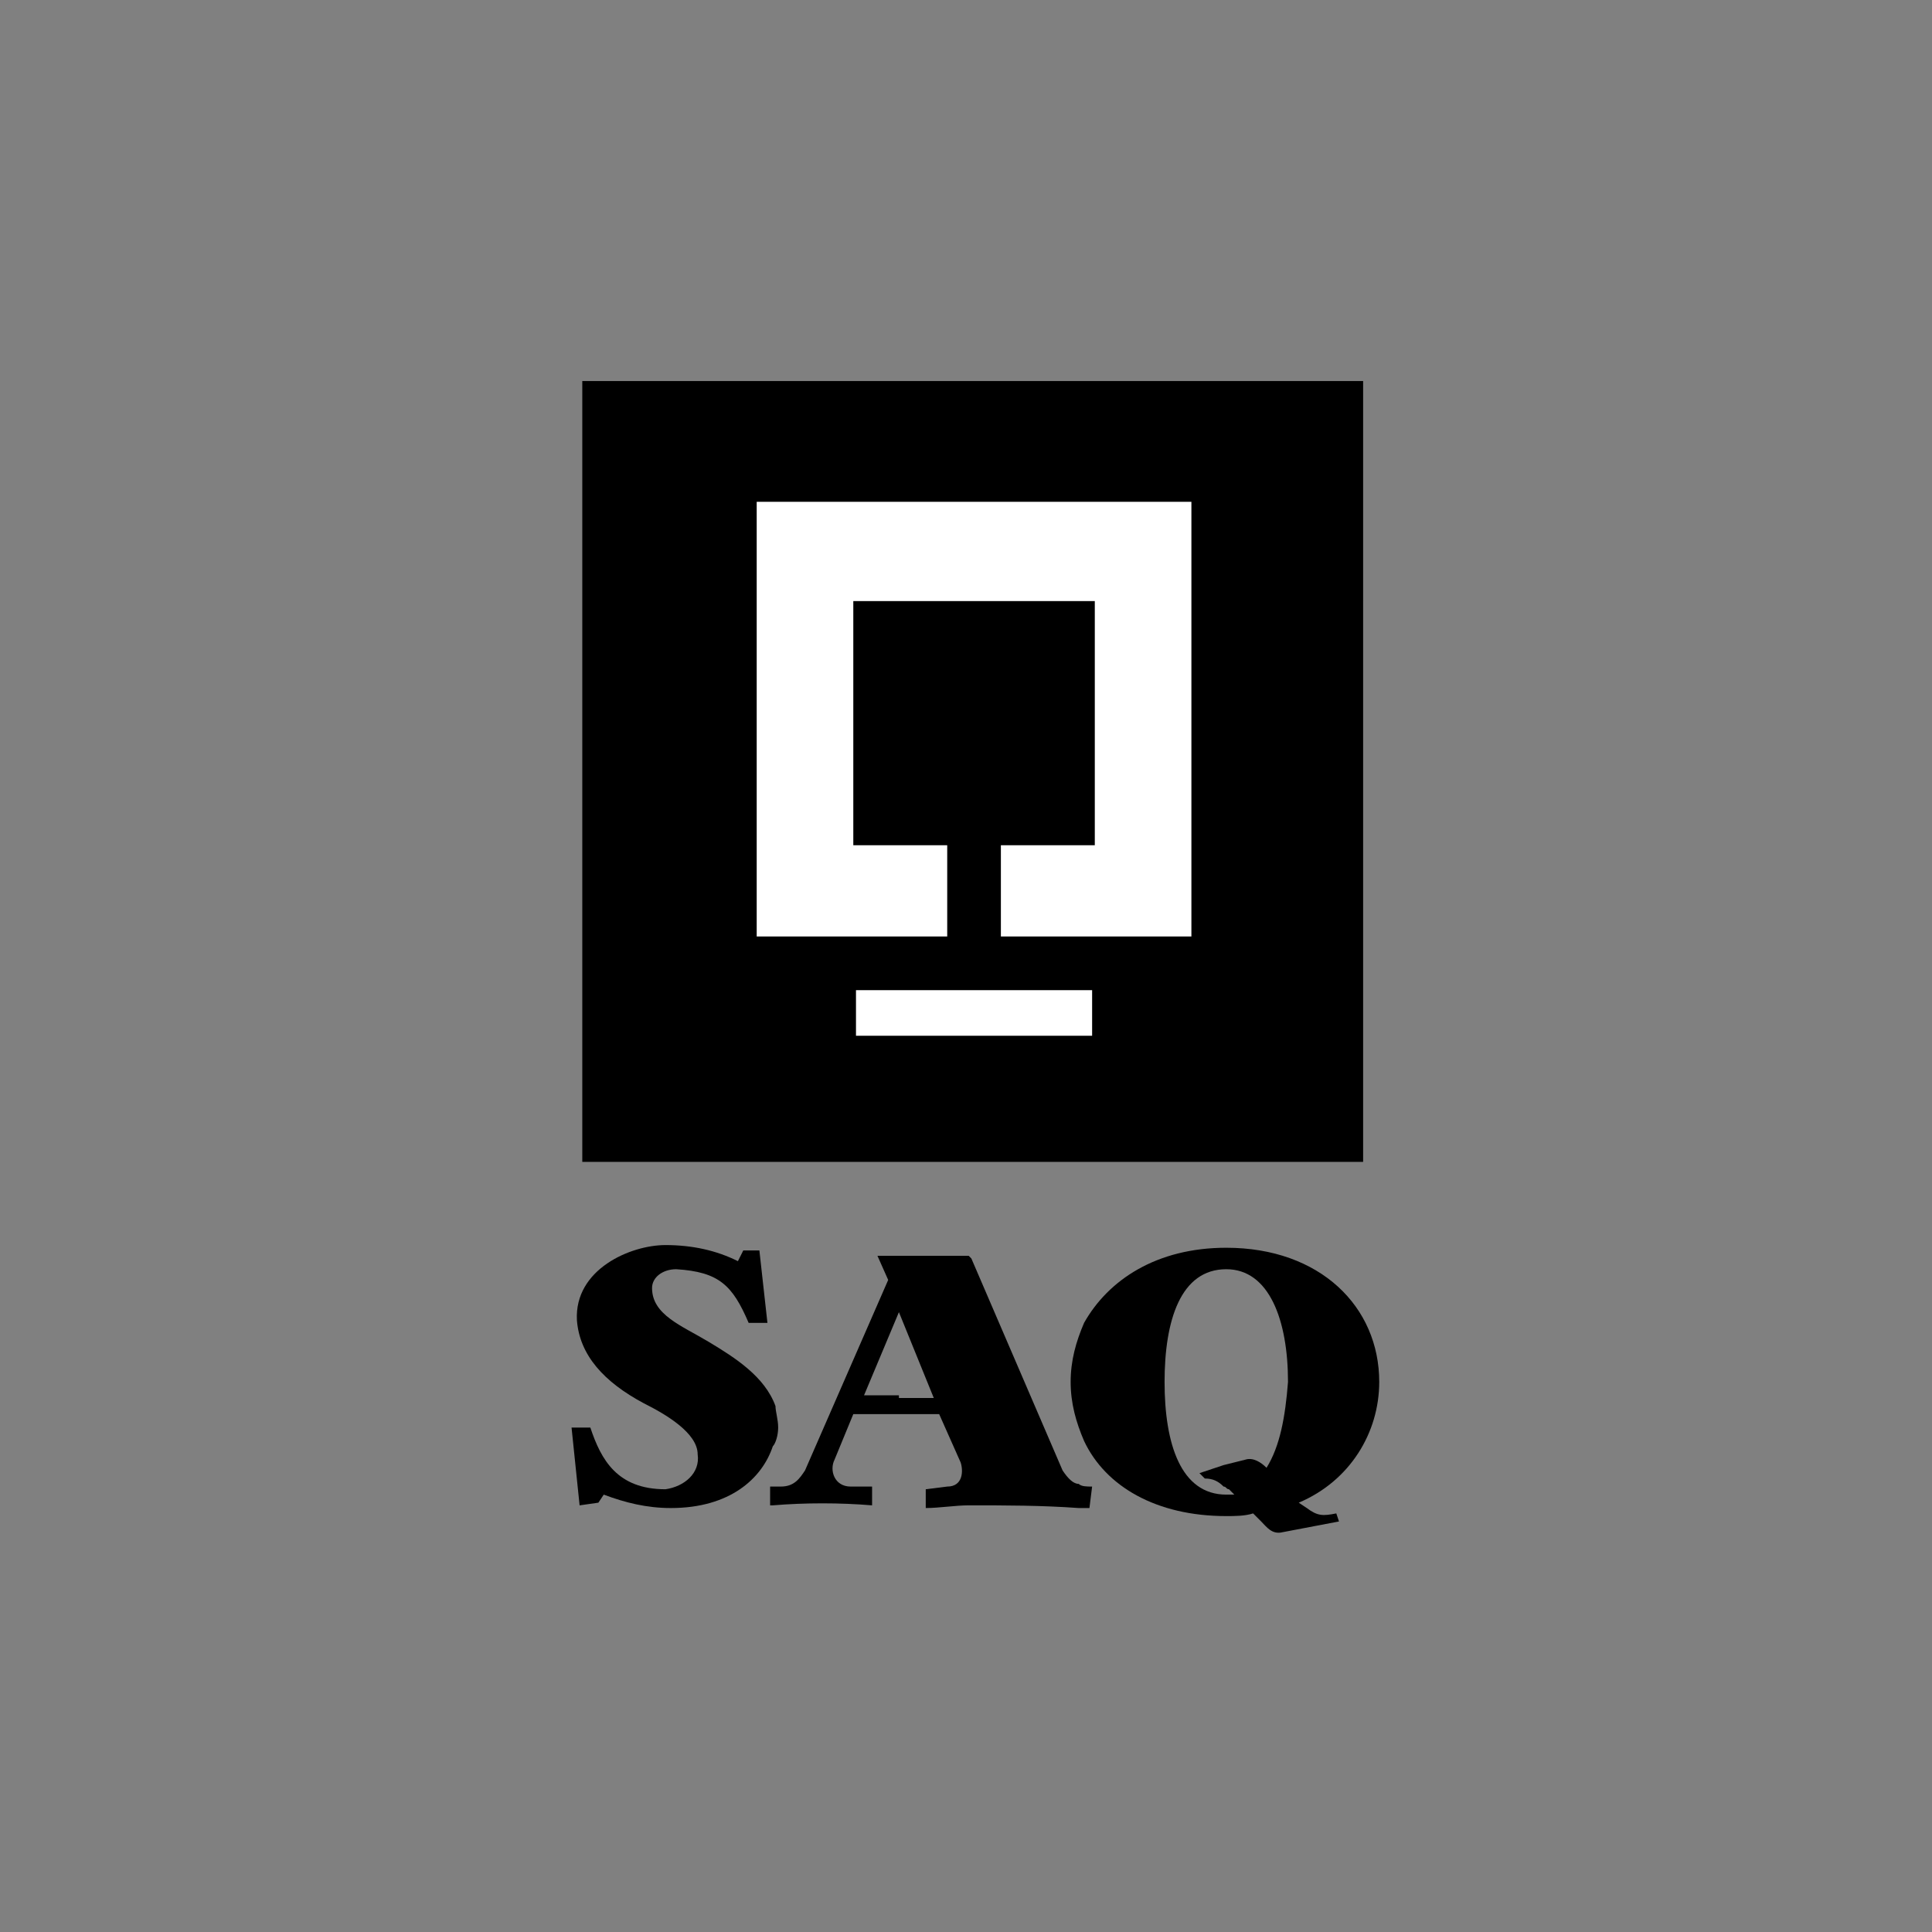 <?xml version="1.0" encoding="UTF-8"?> <svg xmlns="http://www.w3.org/2000/svg" xmlns:xlink="http://www.w3.org/1999/xlink" version="1.1" id="Calque_1" x="0px" y="0px" viewBox="0 0 72 72" style="enable-background:new 0 0 72 72;" xml:space="preserve"><rect x="0" y="0" width="72" height="72" fill="#808080" stroke="none"/> <style type="text/css"> .st0{fill:#010101;} .st1{fill-rule:evenodd;clip-rule:evenodd;} .st2{fill:#FFFFFF;} .st3{fill:#282829;} .st4{fill-rule:evenodd;clip-rule:evenodd;fill:#FFFFFF;} </style> <g> <rect x="23.5" y="15.5" class="st2" width="25.6" height="26.6"></rect> <g> <g> <path d="M39.6,54.8l-3.4-7.9l-0.1-0.1h-2.7h-0.7l0.4,0.9L30,54.8c-0.2,0.3-0.4,0.6-0.9,0.6h-0.3h-0.1v0.7c0,0,0.1,0,0.1,0 c1.2-0.1,2.5-0.1,3.7,0v-0.7h-0.8c-0.6,0-0.8-0.6-0.6-1l0.7-1.7h1.6h1.6l0.8,1.8c0.1,0.3,0.1,0.9-0.5,0.9l-0.8,0.1v0.7 c0.5,0,1.1-0.1,1.6-0.1c1.4,0,2.7,0,4.1,0.1c0.1,0,0.3,0,0.4,0l0.1-0.8c-0.2,0-0.4,0-0.5-0.1C40,55.3,39.8,55.1,39.6,54.8z M33.5,52h-1.3l1.3-3.1l0,0l1.3,3.2H33.5z"></path> <path d="M51.4,51.5c0-2.8-2.2-5-5.7-5c-2.6,0-4.4,1.2-5.3,2.8c-0.3,0.7-0.5,1.4-0.5,2.2c0,0.8,0.2,1.5,0.5,2.2 c0.8,1.7,2.7,2.8,5.3,2.8c0.3,0,0.7,0,1-0.1l0.3,0.3c0.2,0.2,0.4,0.5,0.8,0.4l2.1-0.4l-0.1-0.3c-0.5,0.1-0.7,0.1-1.1-0.2L48.4,56 C50.3,55.2,51.4,53.4,51.4,51.5z M47.2,54.7L47.2,54.7c-0.2-0.2-0.5-0.4-0.8-0.3l-0.8,0.2l-0.9,0.3l0.2,0.2 c0.3,0,0.5,0.1,0.7,0.3c0.1,0,0.1,0.1,0.2,0.1l0.2,0.2c-0.1,0-0.2,0-0.3,0c-1.7,0-2.3-1.9-2.3-4.2c0-2.3,0.6-4.2,2.3-4.2 c1.6,0,2.3,1.9,2.3,4.2C47.9,52.8,47.7,53.9,47.2,54.7z"></path> <path d="M29,53.2c0-0.3-0.1-0.6-0.1-0.8c-0.4-1.1-1.5-1.8-2.5-2.4c-1-0.6-2.1-1-2.1-2c0-0.4,0.4-0.7,0.9-0.7 c1.6,0.1,2.1,0.6,2.7,2h0.7l-0.3-2.7h-0.6l-0.2,0.4c-0.8-0.4-1.7-0.6-2.7-0.6c-1.3,0-3.4,0.9-3.3,2.8c0.1,1.3,1,2.3,2.5,3.1 c0.8,0.4,2,1.1,2,1.9c0.1,0.7-0.5,1.2-1.2,1.3c-1.8,0-2.4-1.1-2.8-2.3l-0.7,0l0.3,2.9l0.7-0.1l0.2-0.3c0.8,0.3,1.6,0.5,2.5,0.5 c2.2,0,3.4-1.1,3.8-2.3C28.9,53.8,29,53.5,29,53.2z"></path> <path d="M33.5,43.3h2.7h4.1h5.3h5.2V14.2h-5.2h-5.3h-4.1h-2.7h-4.7h-7.1v29.1h7.1H33.5z M40.7,38.6h-0.3h-4.1h-2.7h-1.7v-1.7h1.7 h2.7h4.1h0.3V38.6z M28.2,18.7h0.7h4.7h2.7h4.1h4v16.2h-4h-3.1v-3.4h3.1h0.4v-9.1h-0.4h-4.1h-2.7h-1.8v9.1h1.8h1.7v3.4h-1.7h-4.7 h-0.7V18.7z"></path> </g> </g> </g> </svg> 